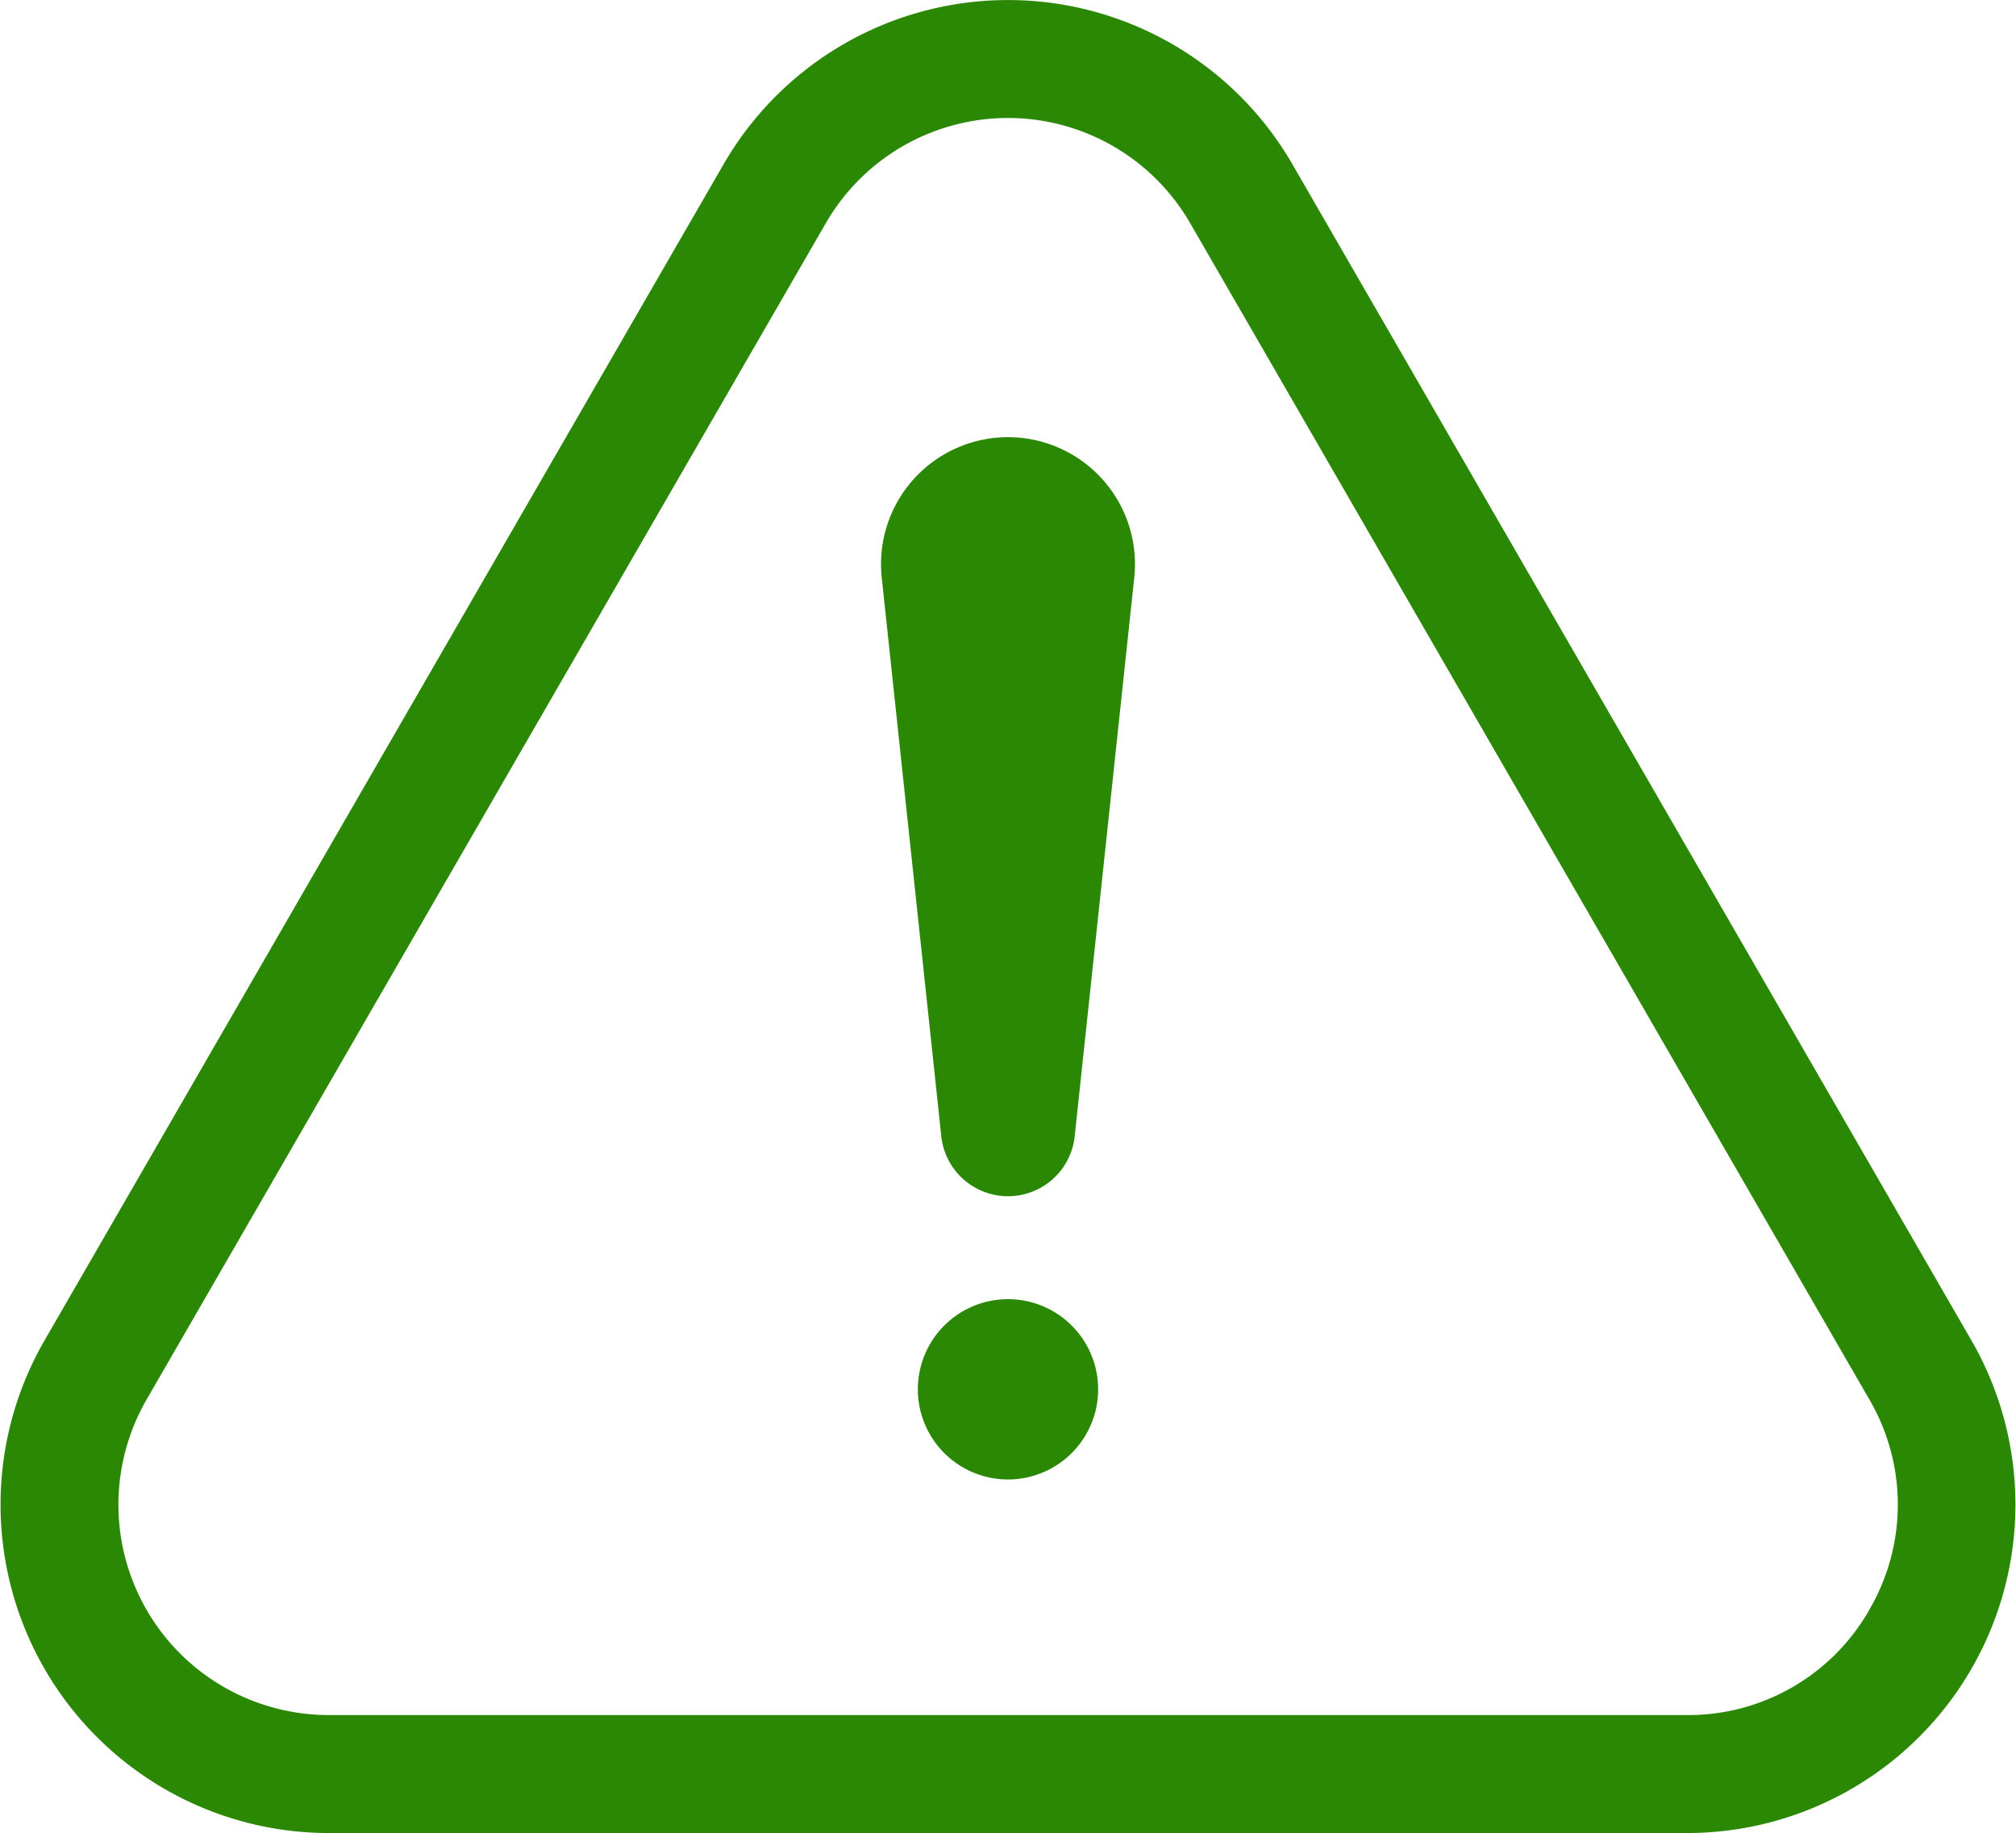 <svg id="Group_2" data-name="Group 2" xmlns="http://www.w3.org/2000/svg" xmlns:xlink="http://www.w3.org/1999/xlink" width="79.189" height="72" viewBox="0 0 79.189 72">
  <defs>
    <clipPath id="clip-path">
      <rect id="Rectangle_1" data-name="Rectangle 1" width="79.189" height="72" fill="none"/>
    </clipPath>
  </defs>
  <g id="Group_1" data-name="Group 1" clip-path="url(#clip-path)">
    <path id="Path_1" data-name="Path 1" d="M39.594,51.03a3.541,3.541,0,1,0,3.541,3.541,3.541,3.541,0,0,0-3.541-3.541M77.44,52.653,50.764,6.449a12.9,12.9,0,0,0-22.34,0L1.748,52.653A12.9,12.9,0,0,0,12.918,72H66.27A12.9,12.9,0,0,0,77.44,52.653M73.427,63.234a8.179,8.179,0,0,1-7.157,4.132H12.918a8.263,8.263,0,0,1-7.156-12.4l26.676-46.2a8.263,8.263,0,0,1,14.312,0l26.676,46.2a8.179,8.179,0,0,1,0,8.264M39.594,17.172a4.987,4.987,0,0,0-4.959,5.516l2.339,21.94a2.635,2.635,0,0,0,5.241,0l2.339-21.94a4.987,4.987,0,0,0-4.959-5.516" transform="translate(0 0)" fill="#2b8804"/>
  </g>
</svg>
